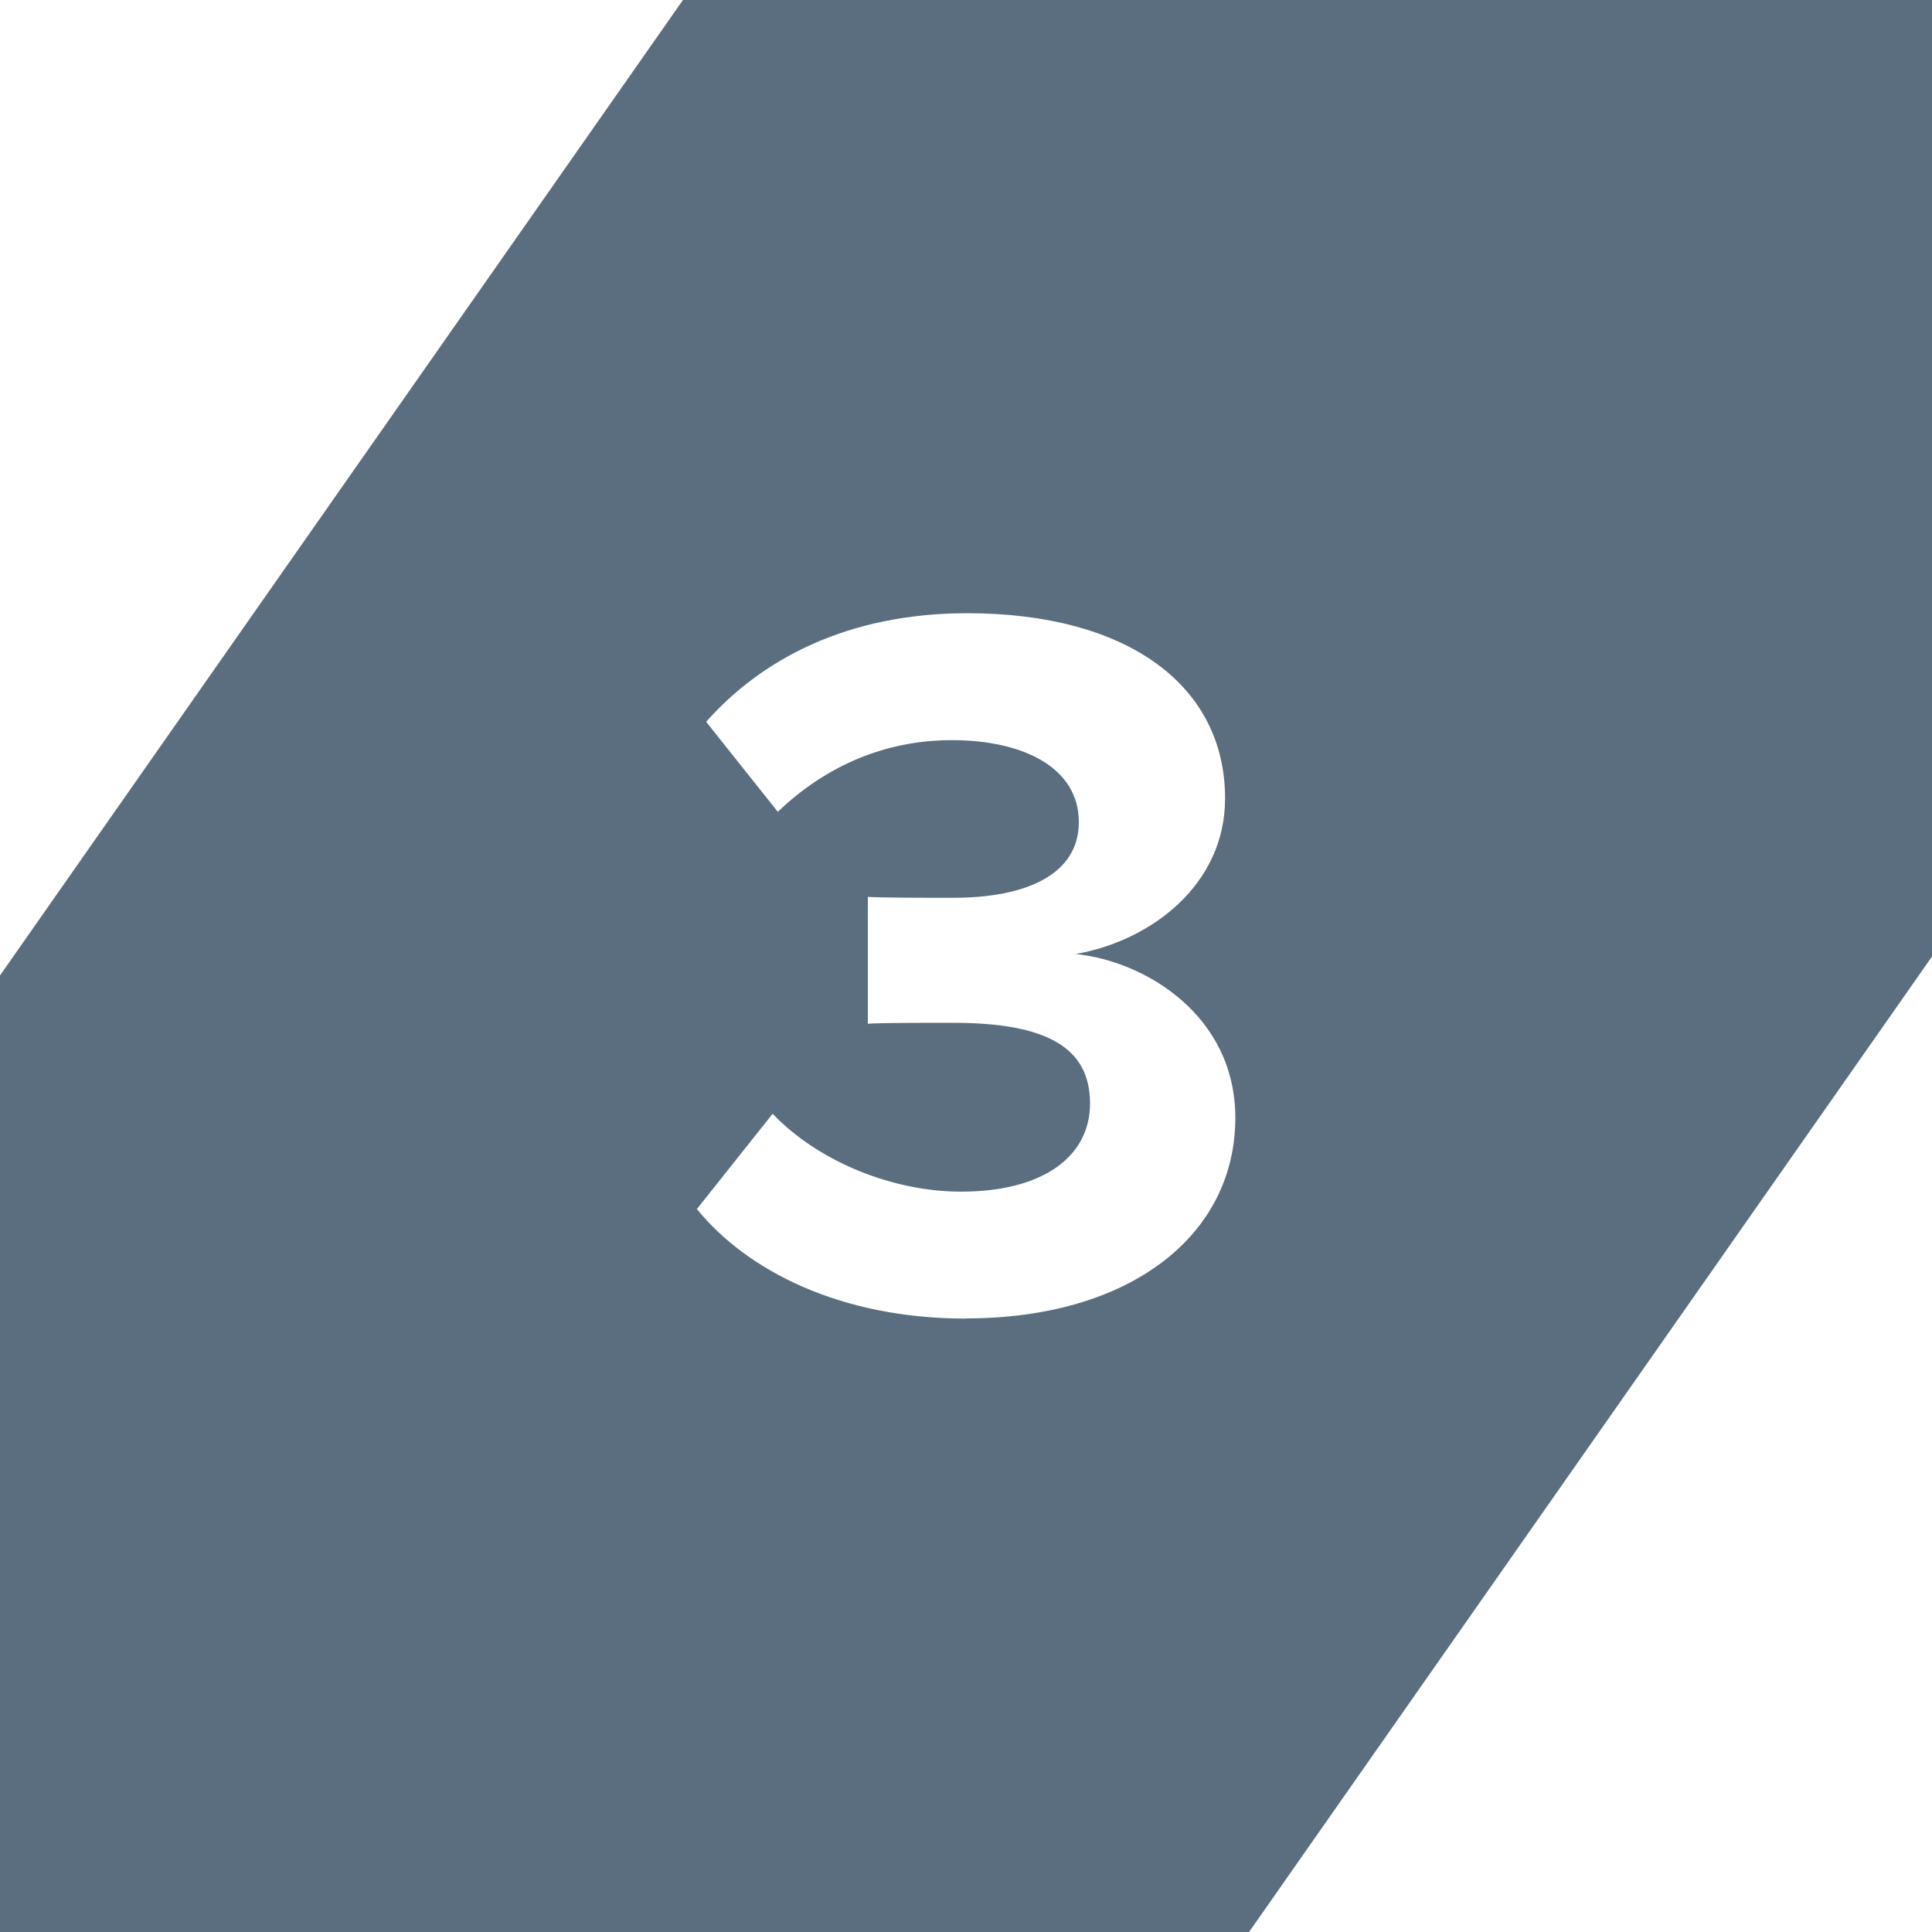 <?xml version="1.0" encoding="UTF-8"?>
<svg id="Layer_1" data-name="Layer 1" xmlns="http://www.w3.org/2000/svg" viewBox="0 0 100 100">
  <defs>
    <style>
      .cls-1 {
        fill: #5b6e7f;
        stroke-width: 0px;
      }
    </style>
  </defs>
  <path class="cls-1" d="M35.35,0L0,50.49v49.51h64.65l35.35-50.49V0H35.35ZM50,68.25c-6.52,0-11.34-2.49-13.93-5.67l3.92-4.93c2.44,2.54,6.3,4.03,9.75,4.03,4.29,0,6.68-1.85,6.68-4.56,0-2.86-2.17-4.18-7.1-4.18-1.48,0-3.87,0-4.4.05v-6.57c.64.05,3.02.05,4.4.05,3.92,0,6.52-1.27,6.52-3.92,0-2.81-2.86-4.24-6.57-4.24-3.44,0-6.52,1.32-9.01,3.71l-3.71-4.66c2.86-3.23,7.31-5.62,13.51-5.62,8.27,0,13.35,3.71,13.35,9.59,0,4.45-3.81,7.36-7.73,8.05,3.6.37,8.26,3.18,8.26,8.48,0,6.09-5.46,10.38-13.93,10.38Z"/>
</svg>